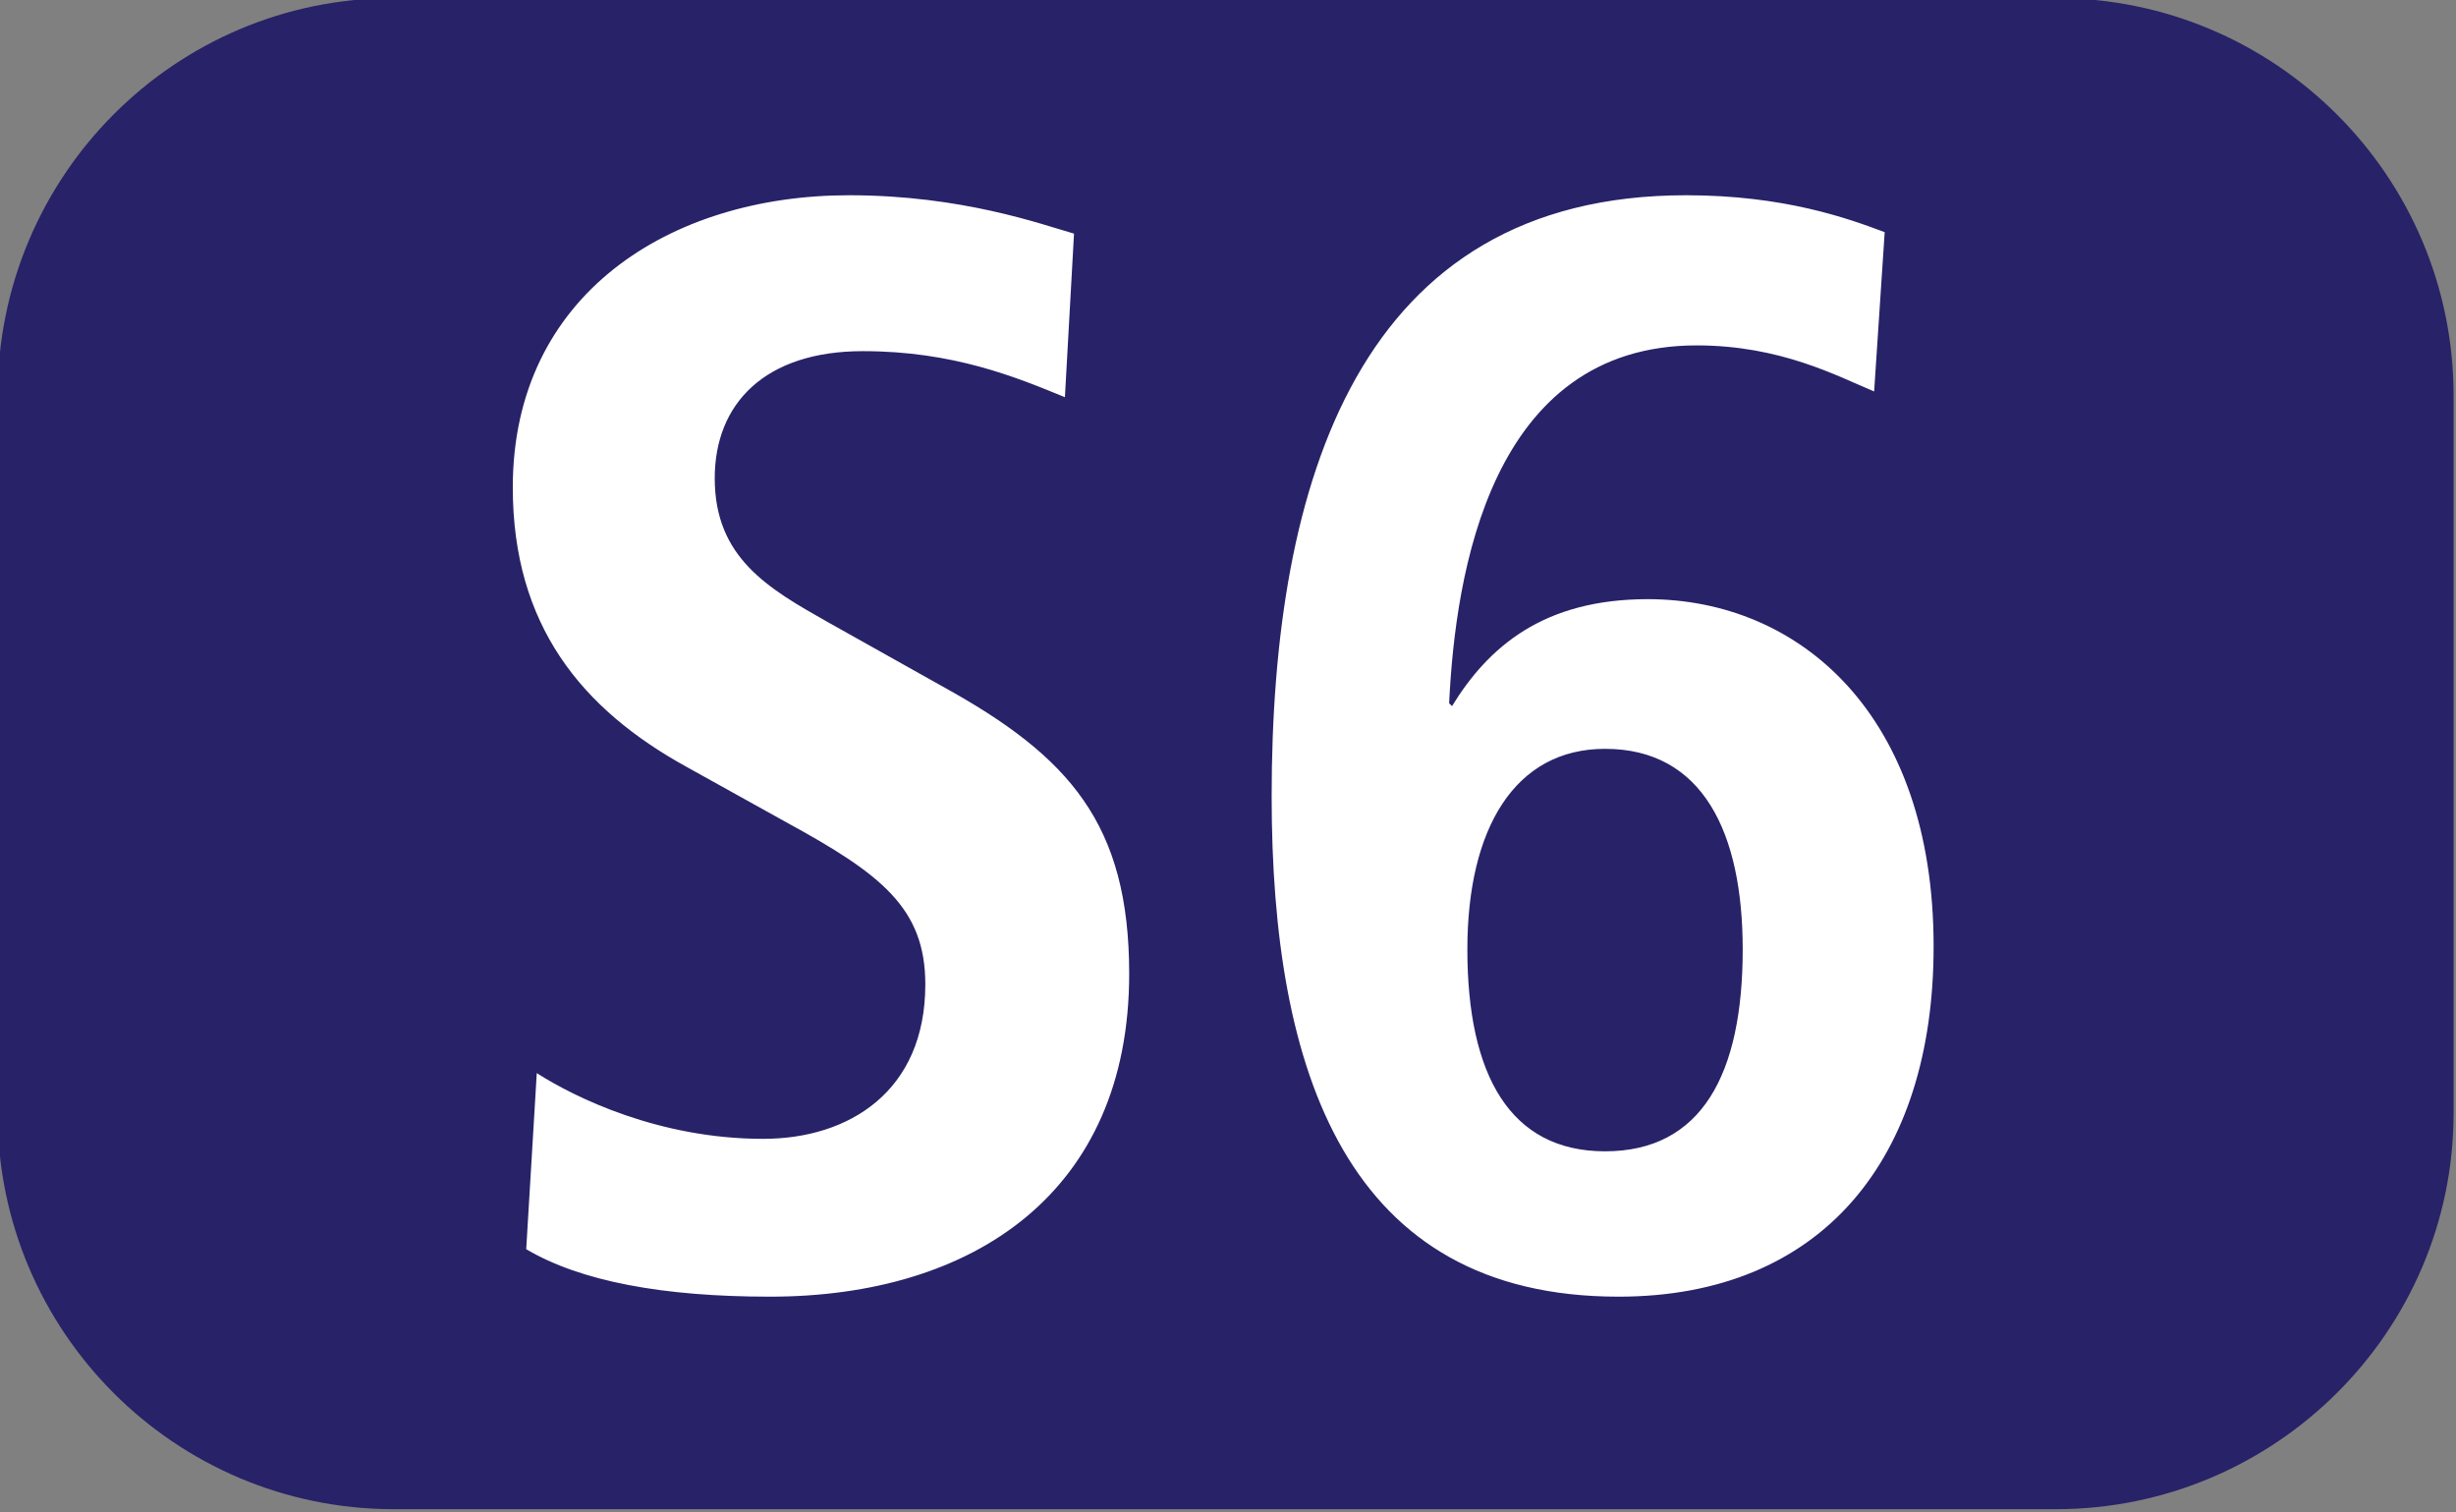 <?xml version="1.0" encoding="utf-8"?>
<!-- Generator: Adobe Illustrator 25.0.1, SVG Export Plug-In . SVG Version: 6.00 Build 0)  -->
<svg version="1.1" id="Ebene_1" xmlns="http://www.w3.org/2000/svg" xmlns:xlink="http://www.w3.org/1999/xlink" x="0px" y="0px"
	 viewBox="0 0 512 315.2" style="enable-background:new 0 0 512 315.2;" xml:space="preserve">
<rect x="0" y="0" width="512" height="315.2" fill="#808080" stroke="none"/>
<style type="text/css">
	.st0{fill:#FFFFFF;}
	.st1{fill:#282268;}
</style>
<rect x="23" y="30.6" class="st0" width="448" height="257"/>
<path class="st1" d="M428.6-0.4c45.6,0,82.9,37,82.9,82.9V232c0,45.6-37.3,82.6-82.9,82.6H82.1c-45.6,0-82.6-37-82.6-82.6V82.5
	c0-45.9,37-82.9,82.6-82.9L428.6-0.4L428.6-0.4z M160.5,270.3c42.4,0,74.9-21.7,74.9-67.3c0-31.2-12.4-45.3-38.9-59.9l-23.9-13.4
	c-12.4-7-23.6-13.4-23.6-30c0-15.6,10.5-26.5,30.9-26.5c18.8,0,31.9,5.4,42.1,9.6l1.9-34.1c-6.7-1.9-23.3-8-46.9-8
	c-37.3,0-70.1,20.7-70.1,60.9c0,28.7,14.3,46.2,36.3,58.3l20.7,11.5c19.8,10.8,29,17.9,29,33.8c0,22.3-15.9,32.2-33.8,32.2
	c-21.7,0-39.2-8.6-47.2-13.7l-2.2,36.7C121,267.1,138.2,270.3,160.5,270.3L160.5,270.3z M337.4,270.3c42.4,0,65.7-28.7,65.7-73
	c0-48.5-28.1-72.4-59.6-72.4c-21.7,0-33.2,9.9-40.8,22.3l-0.6-0.6c1.3-27.1,8.6-74.6,51.6-74.6c17.5,0,29.3,6.4,37,9.6l2.2-33.2
	c-7.7-2.9-21-7.7-41.4-7.7c-68.2,0-86.4,59.6-86.4,125.3C265.1,223.4,280.7,270.3,337.4,270.3L337.4,270.3z M334.6,156.1
	c20.4,0,28.7,17.5,28.7,41.8c0,26.1-8.6,42.1-28.7,42.1c-19.8,0-28.7-15.9-28.7-42.1C305.9,172.7,315.8,156.1,334.6,156.1z"/>
</svg>
